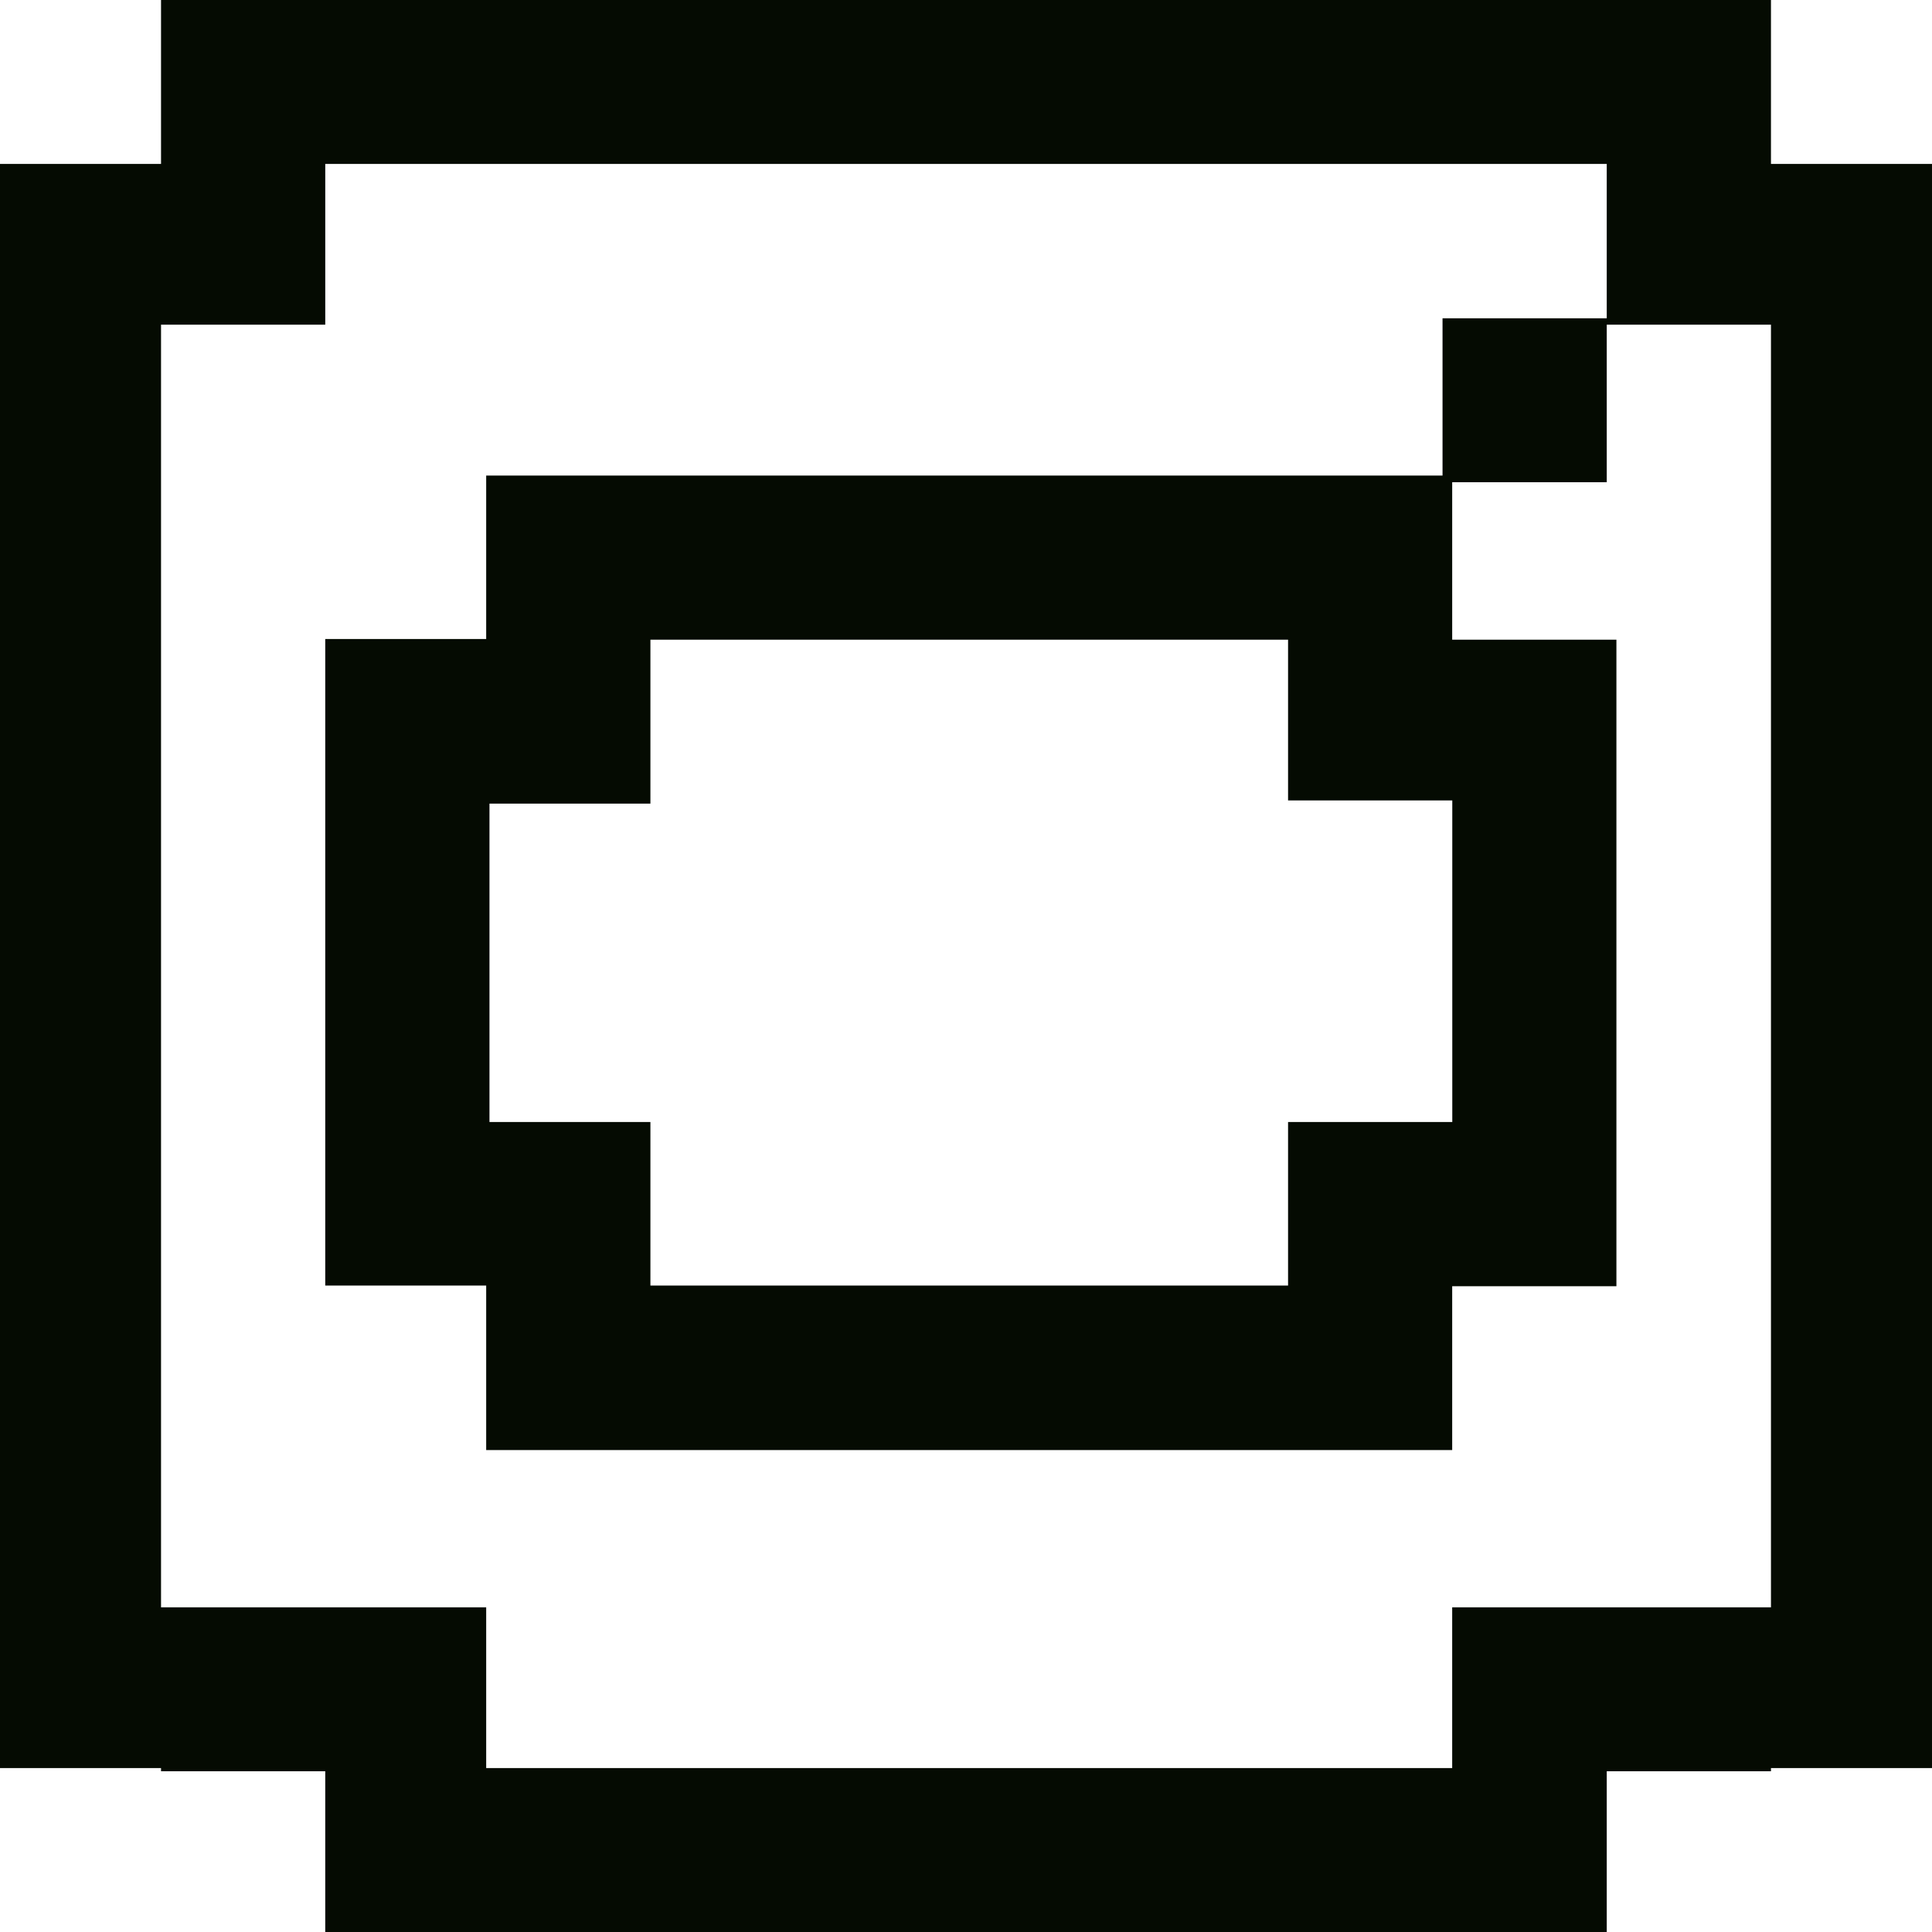 <svg width="20" height="20" viewBox="0 0 20 20" fill="none" xmlns="http://www.w3.org/2000/svg">
<path id="Instagram" d="M3.367 20V18.336H1.667V16.639H5.033V18.303H15.033V16.639H18.333V3.361H16.633V4.992H15.033V6.622H16.733V13.315H15.033V15.011H5.033V13.308H3.367V6.615H5.033V4.923H14.933V3.295H16.633V1.697H3.367V0H18.333V1.697H20V18.303H18.333V18.336H16.633V20H3.367ZM13.334 13.308V11.615H15.034V8.286H13.334V6.622H6.733V8.319H5.067V11.615H6.733V13.308H13.334ZM0 18.303V1.697H1.667V18.303H0ZM1.667 3.361V0H3.367V3.361H1.667Z" fill="#050B02"/>
</svg>
